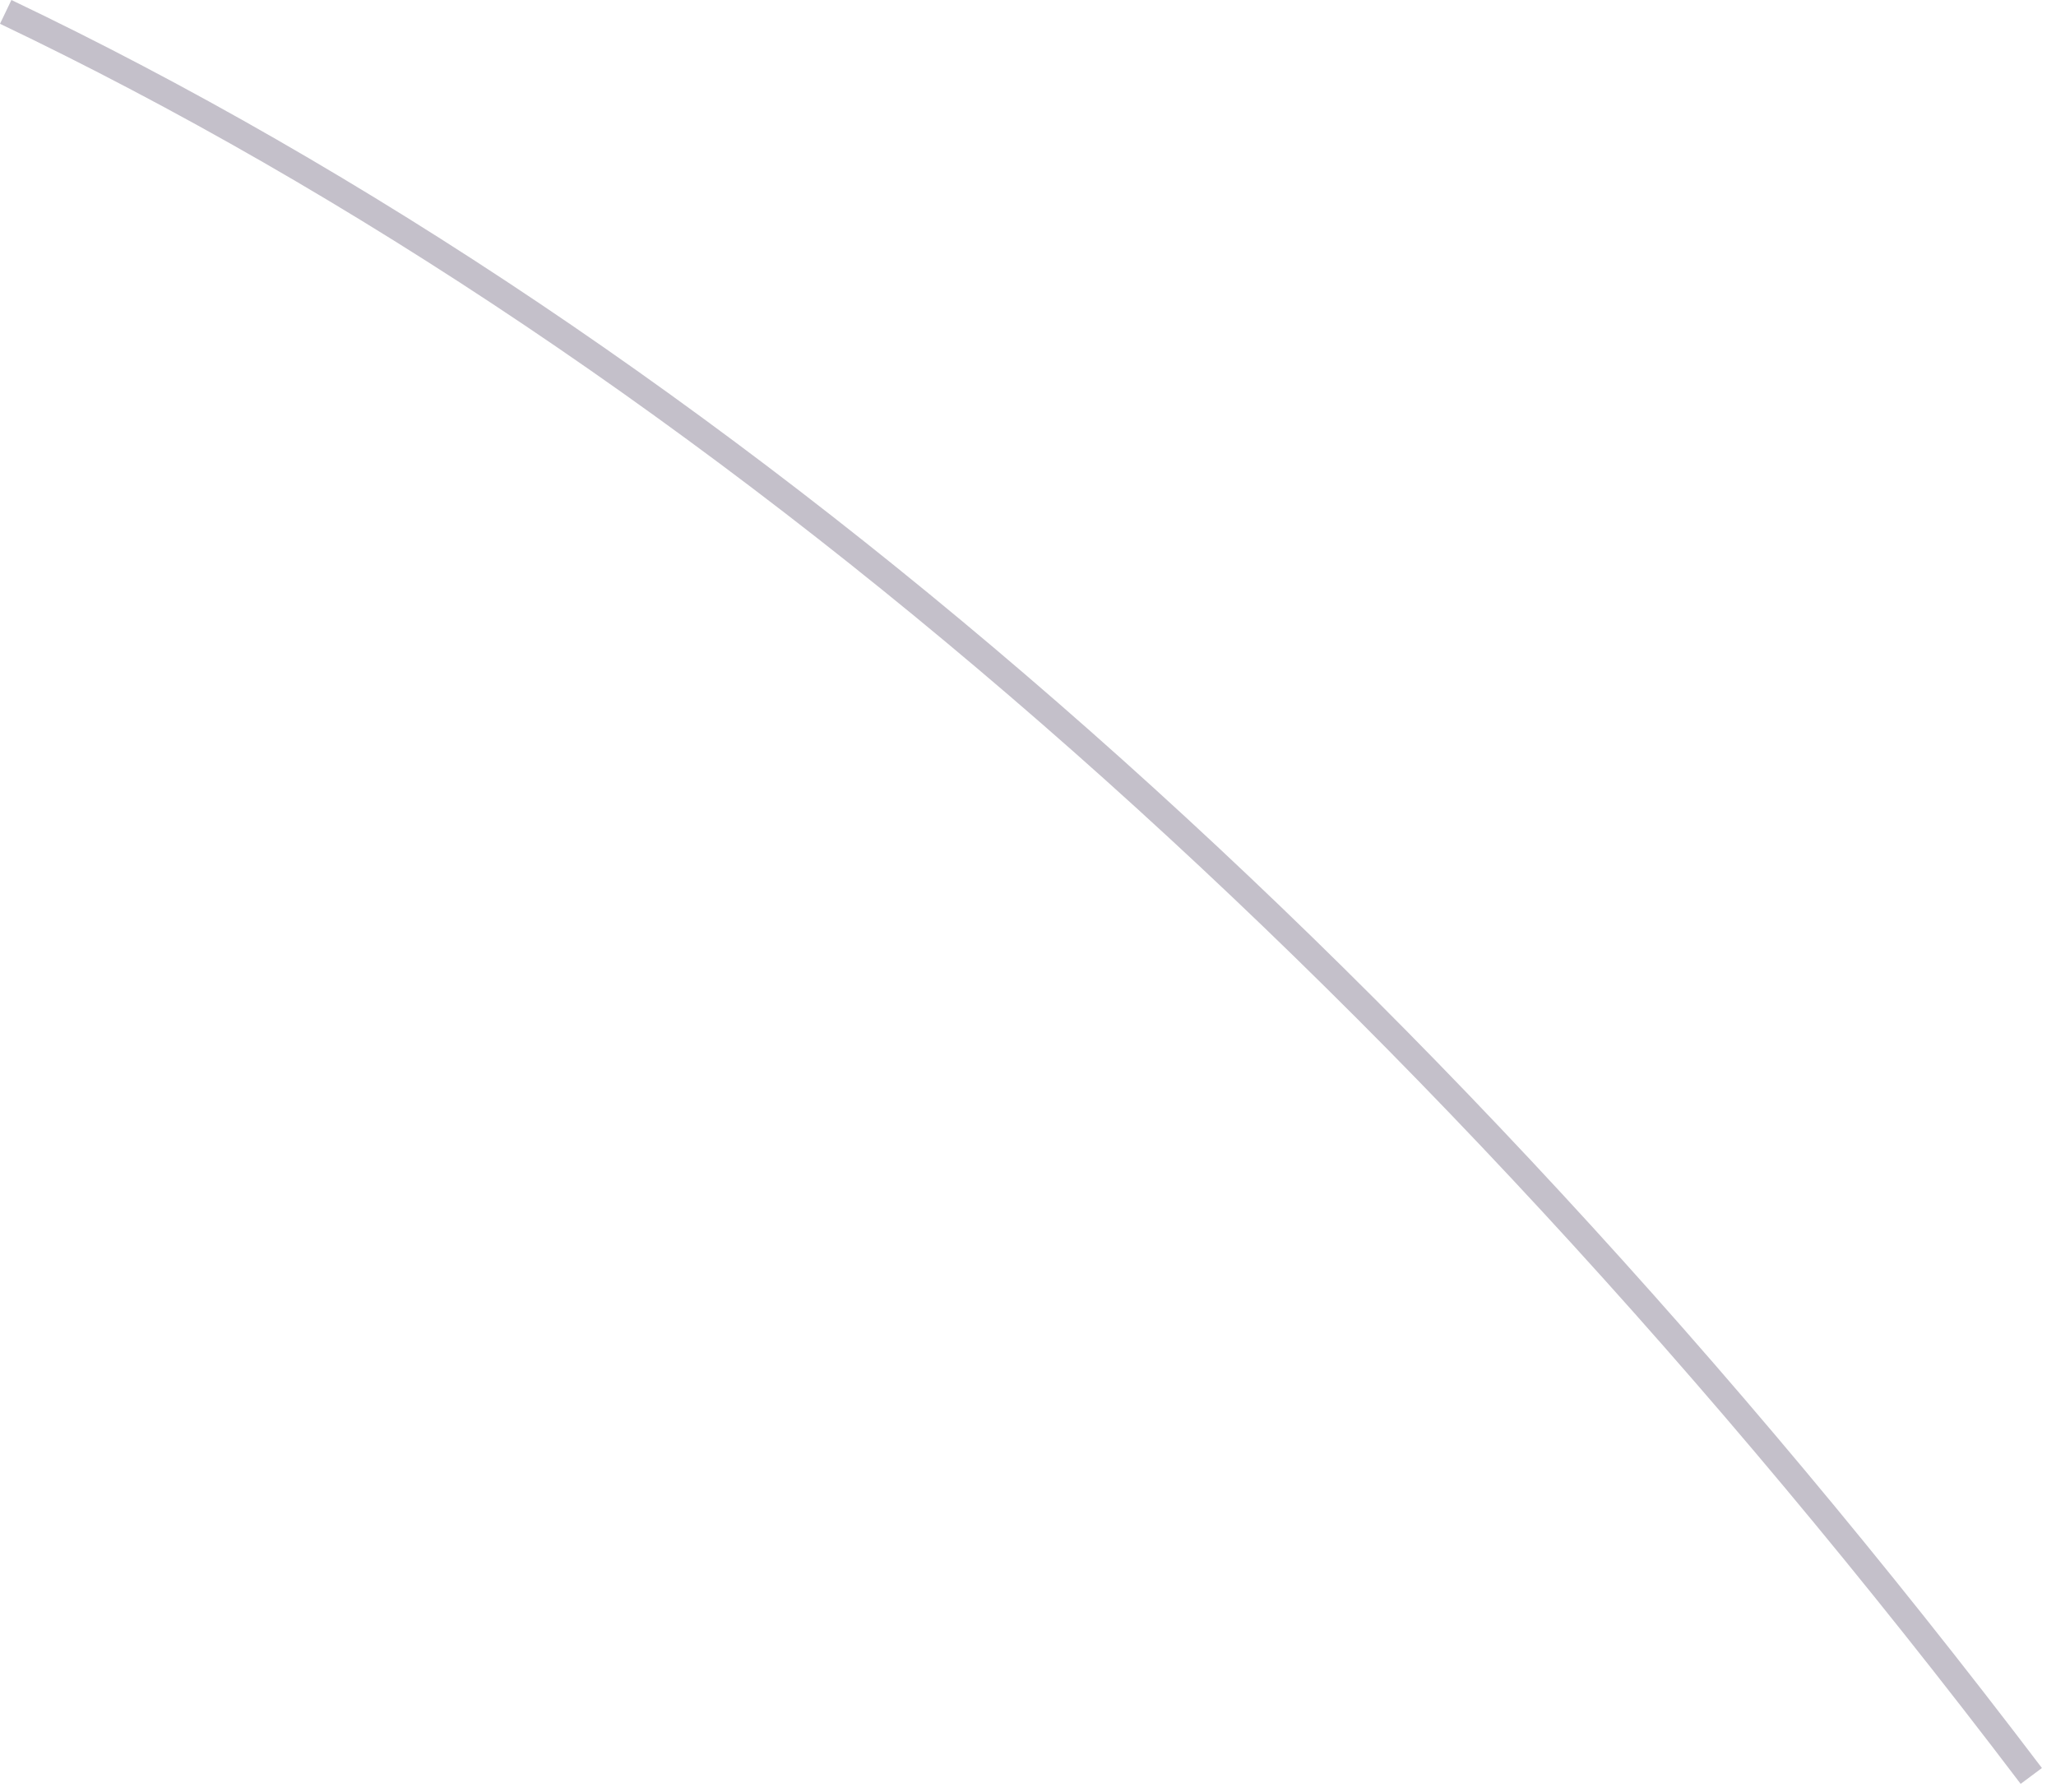 <?xml version="1.0" encoding="utf-8"?>
<svg xmlns="http://www.w3.org/2000/svg" fill="none" height="100%" overflow="visible" preserveAspectRatio="none" style="display: block;" viewBox="0 0 78 68" width="100%">
<path d="M0 0.903L0.433 0C27.214 12.78 53.851 35.956 77.466 67.075L76.659 67.676C53.177 36.726 26.648 13.622 0 0.903Z" fill="#392C4E" fill-opacity="0.3" id="Vector"/>
</svg>